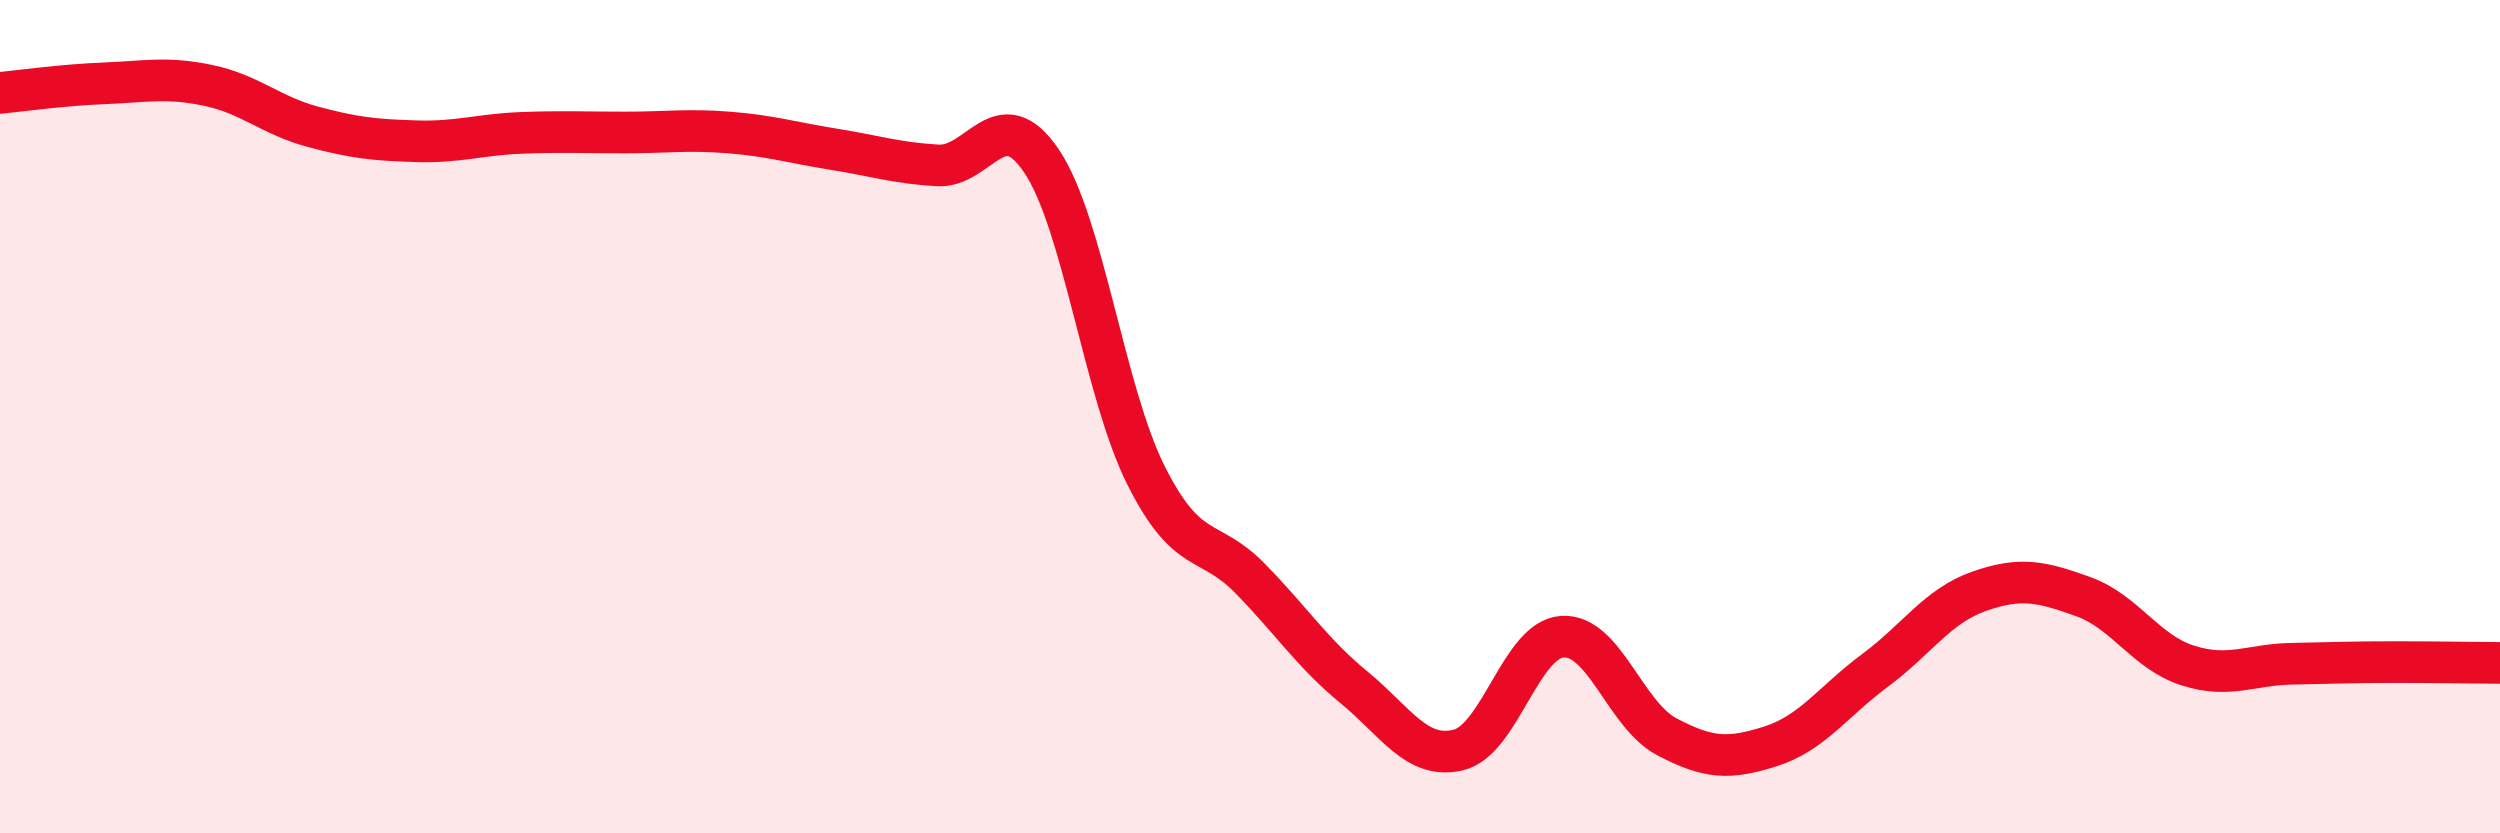 
    <svg width="60" height="20" viewBox="0 0 60 20" xmlns="http://www.w3.org/2000/svg">
      <path
        d="M 0,2.23 C 0.5,2.18 1.5,2.04 2.5,2 C 3.5,1.96 4,1.84 5,2.05 C 6,2.26 6.5,2.77 7.5,3.04 C 8.5,3.31 9,3.36 10,3.39 C 11,3.42 11.5,3.23 12.5,3.19 C 13.5,3.15 14,3.18 15,3.18 C 16,3.18 16.5,3.1 17.5,3.18 C 18.5,3.26 19,3.42 20,3.58 C 21,3.74 21.5,3.91 22.5,3.97 C 23.5,4.03 24,2.38 25,3.87 C 26,5.36 26.5,9.4 27.5,11.4 C 28.5,13.4 29,12.86 30,13.88 C 31,14.9 31.5,15.68 32.5,16.5 C 33.5,17.32 34,18.24 35,18 C 36,17.76 36.5,15.34 37.5,15.28 C 38.5,15.22 39,17.15 40,17.68 C 41,18.21 41.5,18.23 42.5,17.91 C 43.5,17.59 44,16.83 45,16.09 C 46,15.35 46.5,14.54 47.5,14.19 C 48.5,13.84 49,13.96 50,14.32 C 51,14.68 51.5,15.65 52.5,15.97 C 53.5,16.29 54,15.95 55,15.93 C 56,15.91 56.5,15.89 57.5,15.89 C 58.5,15.89 59.5,15.91 60,15.91L60 20L0 20Z"
        fill="#EB0A25"
        opacity="0.1"
        stroke-linecap="round"
        stroke-linejoin="round"
      />
      <path
        d="M 0,2.23 C 0.5,2.18 1.5,2.04 2.5,2 C 3.5,1.96 4,1.84 5,2.05 C 6,2.26 6.5,2.77 7.5,3.04 C 8.5,3.31 9,3.36 10,3.39 C 11,3.42 11.5,3.23 12.5,3.19 C 13.5,3.15 14,3.18 15,3.18 C 16,3.18 16.5,3.1 17.5,3.18 C 18.5,3.26 19,3.42 20,3.58 C 21,3.74 21.5,3.91 22.5,3.97 C 23.5,4.03 24,2.38 25,3.87 C 26,5.36 26.5,9.4 27.5,11.4 C 28.5,13.4 29,12.86 30,13.88 C 31,14.9 31.5,15.68 32.5,16.5 C 33.5,17.32 34,18.24 35,18 C 36,17.76 36.5,15.34 37.5,15.28 C 38.5,15.22 39,17.15 40,17.68 C 41,18.21 41.5,18.23 42.5,17.91 C 43.5,17.59 44,16.83 45,16.09 C 46,15.35 46.5,14.54 47.5,14.19 C 48.5,13.84 49,13.96 50,14.32 C 51,14.68 51.5,15.65 52.5,15.97 C 53.5,16.29 54,15.95 55,15.93 C 56,15.91 56.5,15.89 57.5,15.89 C 58.5,15.89 59.5,15.91 60,15.91"
        stroke="#EB0A25"
        stroke-width="1"
        fill="none"
        stroke-linecap="round"
        stroke-linejoin="round"
      />
    </svg>
  